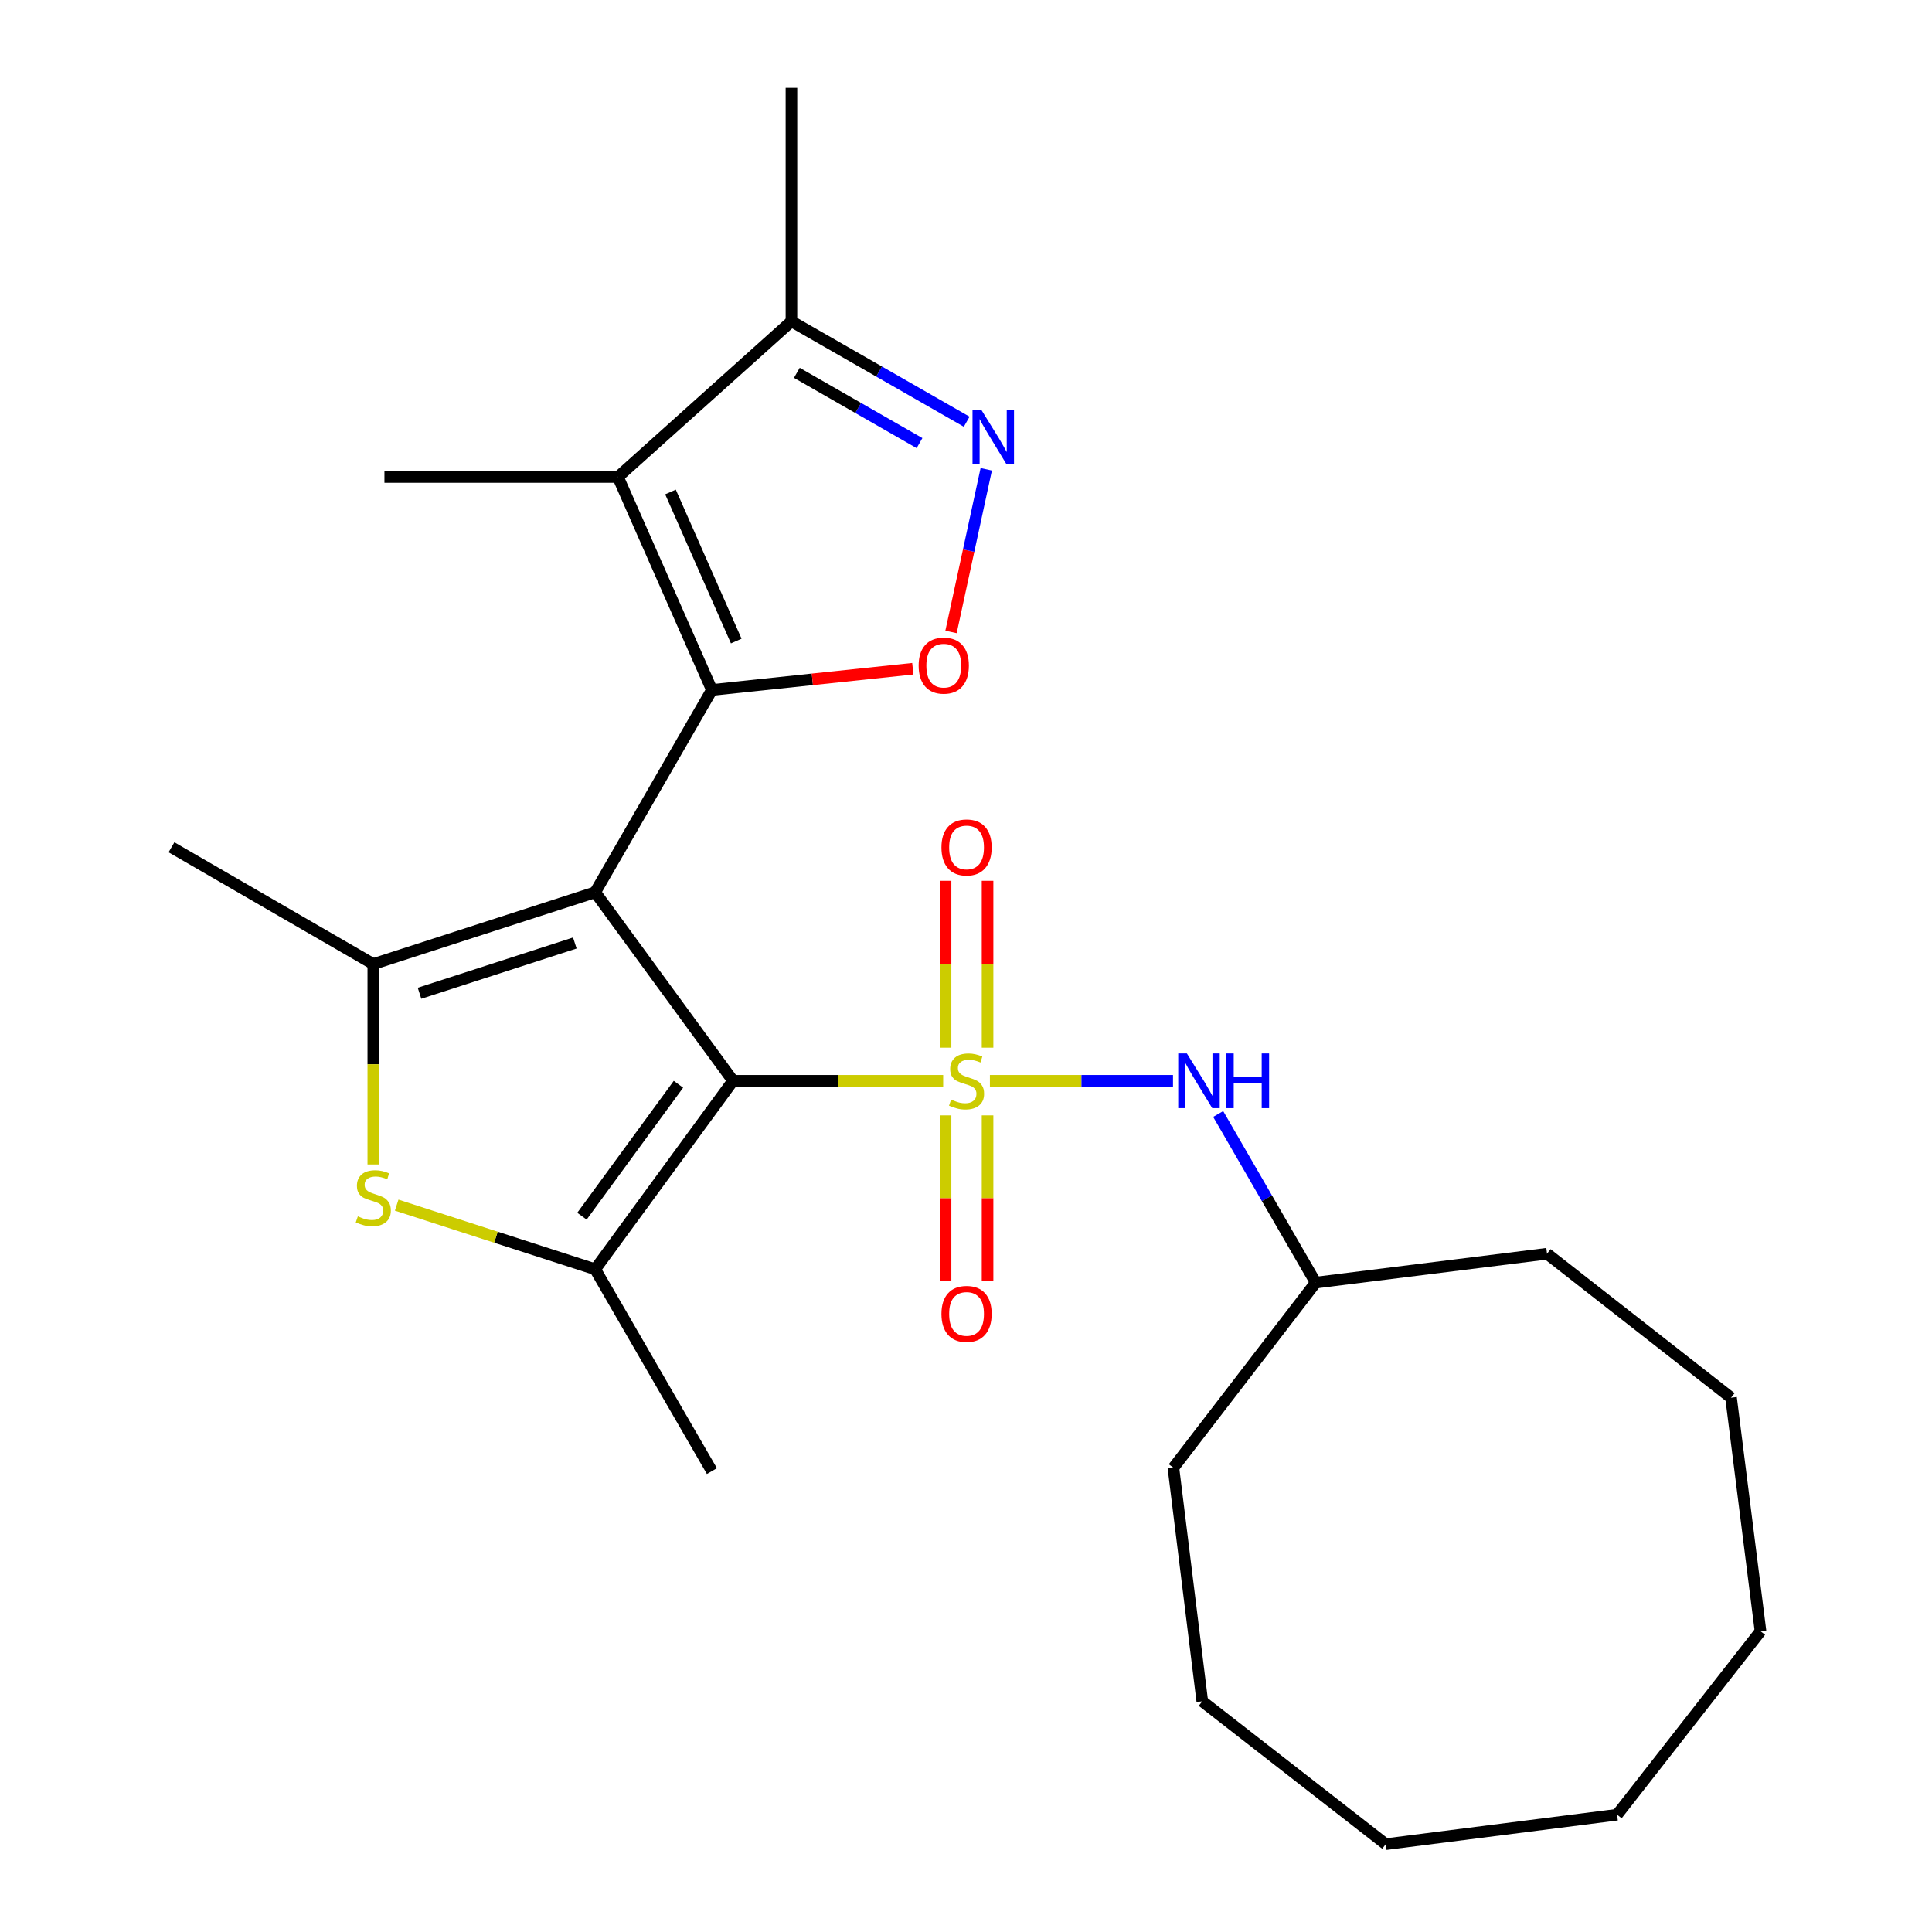 <?xml version='1.0' encoding='iso-8859-1'?>
<svg version='1.1' baseProfile='full'
              xmlns='http://www.w3.org/2000/svg'
                      xmlns:rdkit='http://www.rdkit.org/xml'
                      xmlns:xlink='http://www.w3.org/1999/xlink'
                  xml:space='preserve'
width='1000px' height='1000px' viewBox='0 0 1000 1000'>
<!-- END OF HEADER -->
<rect style='opacity:1.0;fill:#FFFFFF;stroke:none' width='1000' height='1000' x='0' y='0'> </rect>
<path class='bond-1' d='M 308.059,461.841 L 379.412,559.418' style='fill:none;fill-rule:evenodd;stroke:#000000;stroke-width:6px;stroke-linecap:butt;stroke-linejoin:miter;stroke-opacity:1' />
<path class='bond-2' d='M 308.059,461.841 L 368.48,357.114' style='fill:none;fill-rule:evenodd;stroke:#000000;stroke-width:6px;stroke-linecap:butt;stroke-linejoin:miter;stroke-opacity:1' />
<path class='bond-3' d='M 308.059,461.841 L 193.221,498.997' style='fill:none;fill-rule:evenodd;stroke:#000000;stroke-width:6px;stroke-linecap:butt;stroke-linejoin:miter;stroke-opacity:1' />
<path class='bond-3' d='M 297.527,488.102 L 217.14,514.111' style='fill:none;fill-rule:evenodd;stroke:#000000;stroke-width:6px;stroke-linecap:butt;stroke-linejoin:miter;stroke-opacity:1' />
<path class='bond-0' d='M 488.188,559.418 L 433.8,559.418' style='fill:none;fill-rule:evenodd;stroke:#CCCC00;stroke-width:6px;stroke-linecap:butt;stroke-linejoin:miter;stroke-opacity:1' />
<path class='bond-0' d='M 433.8,559.418 L 379.412,559.418' style='fill:none;fill-rule:evenodd;stroke:#000000;stroke-width:6px;stroke-linecap:butt;stroke-linejoin:miter;stroke-opacity:1' />
<path class='bond-9' d='M 512.377,559.418 L 559.76,559.418' style='fill:none;fill-rule:evenodd;stroke:#CCCC00;stroke-width:6px;stroke-linecap:butt;stroke-linejoin:miter;stroke-opacity:1' />
<path class='bond-9' d='M 559.76,559.418 L 607.143,559.418' style='fill:none;fill-rule:evenodd;stroke:#0000FF;stroke-width:6px;stroke-linecap:butt;stroke-linejoin:miter;stroke-opacity:1' />
<path class='bond-11' d='M 511.161,542.277 L 511.161,499.091' style='fill:none;fill-rule:evenodd;stroke:#CCCC00;stroke-width:6px;stroke-linecap:butt;stroke-linejoin:miter;stroke-opacity:1' />
<path class='bond-11' d='M 511.161,499.091 L 511.161,455.906' style='fill:none;fill-rule:evenodd;stroke:#FF0000;stroke-width:6px;stroke-linecap:butt;stroke-linejoin:miter;stroke-opacity:1' />
<path class='bond-11' d='M 489.419,542.277 L 489.419,499.091' style='fill:none;fill-rule:evenodd;stroke:#CCCC00;stroke-width:6px;stroke-linecap:butt;stroke-linejoin:miter;stroke-opacity:1' />
<path class='bond-11' d='M 489.419,499.091 L 489.419,455.906' style='fill:none;fill-rule:evenodd;stroke:#FF0000;stroke-width:6px;stroke-linecap:butt;stroke-linejoin:miter;stroke-opacity:1' />
<path class='bond-12' d='M 489.419,577.313 L 489.419,620.21' style='fill:none;fill-rule:evenodd;stroke:#CCCC00;stroke-width:6px;stroke-linecap:butt;stroke-linejoin:miter;stroke-opacity:1' />
<path class='bond-12' d='M 489.419,620.21 L 489.419,663.107' style='fill:none;fill-rule:evenodd;stroke:#FF0000;stroke-width:6px;stroke-linecap:butt;stroke-linejoin:miter;stroke-opacity:1' />
<path class='bond-12' d='M 511.161,577.313 L 511.161,620.21' style='fill:none;fill-rule:evenodd;stroke:#CCCC00;stroke-width:6px;stroke-linecap:butt;stroke-linejoin:miter;stroke-opacity:1' />
<path class='bond-12' d='M 511.161,620.21 L 511.161,663.107' style='fill:none;fill-rule:evenodd;stroke:#FF0000;stroke-width:6px;stroke-linecap:butt;stroke-linejoin:miter;stroke-opacity:1' />
<path class='bond-4' d='M 379.412,559.418 L 308.059,656.971' style='fill:none;fill-rule:evenodd;stroke:#000000;stroke-width:6px;stroke-linecap:butt;stroke-linejoin:miter;stroke-opacity:1' />
<path class='bond-4' d='M 351.16,561.215 L 301.213,629.502' style='fill:none;fill-rule:evenodd;stroke:#000000;stroke-width:6px;stroke-linecap:butt;stroke-linejoin:miter;stroke-opacity:1' />
<path class='bond-5' d='M 368.48,357.114 L 319.861,246.89' style='fill:none;fill-rule:evenodd;stroke:#000000;stroke-width:6px;stroke-linecap:butt;stroke-linejoin:miter;stroke-opacity:1' />
<path class='bond-5' d='M 381.081,331.805 L 347.047,254.648' style='fill:none;fill-rule:evenodd;stroke:#000000;stroke-width:6px;stroke-linecap:butt;stroke-linejoin:miter;stroke-opacity:1' />
<path class='bond-7' d='M 368.48,357.114 L 420.476,351.623' style='fill:none;fill-rule:evenodd;stroke:#000000;stroke-width:6px;stroke-linecap:butt;stroke-linejoin:miter;stroke-opacity:1' />
<path class='bond-7' d='M 420.476,351.623 L 472.472,346.133' style='fill:none;fill-rule:evenodd;stroke:#FF0000;stroke-width:6px;stroke-linecap:butt;stroke-linejoin:miter;stroke-opacity:1' />
<path class='bond-6' d='M 193.221,498.997 L 193.221,550.86' style='fill:none;fill-rule:evenodd;stroke:#000000;stroke-width:6px;stroke-linecap:butt;stroke-linejoin:miter;stroke-opacity:1' />
<path class='bond-6' d='M 193.221,550.86 L 193.221,602.722' style='fill:none;fill-rule:evenodd;stroke:#CCCC00;stroke-width:6px;stroke-linecap:butt;stroke-linejoin:miter;stroke-opacity:1' />
<path class='bond-13' d='M 193.221,498.997 L 88.759,438.552' style='fill:none;fill-rule:evenodd;stroke:#000000;stroke-width:6px;stroke-linecap:butt;stroke-linejoin:miter;stroke-opacity:1' />
<path class='bond-15' d='M 308.059,656.971 L 368.48,761.433' style='fill:none;fill-rule:evenodd;stroke:#000000;stroke-width:6px;stroke-linecap:butt;stroke-linejoin:miter;stroke-opacity:1' />
<path class='bond-25' d='M 308.059,656.971 L 256.689,640.372' style='fill:none;fill-rule:evenodd;stroke:#000000;stroke-width:6px;stroke-linecap:butt;stroke-linejoin:miter;stroke-opacity:1' />
<path class='bond-25' d='M 256.689,640.372 L 205.318,623.772' style='fill:none;fill-rule:evenodd;stroke:#CCCC00;stroke-width:6px;stroke-linecap:butt;stroke-linejoin:miter;stroke-opacity:1' />
<path class='bond-10' d='M 319.861,246.89 L 409.647,166.32' style='fill:none;fill-rule:evenodd;stroke:#000000;stroke-width:6px;stroke-linecap:butt;stroke-linejoin:miter;stroke-opacity:1' />
<path class='bond-14' d='M 319.861,246.89 L 198.983,246.89' style='fill:none;fill-rule:evenodd;stroke:#000000;stroke-width:6px;stroke-linecap:butt;stroke-linejoin:miter;stroke-opacity:1' />
<path class='bond-8' d='M 492.246,327.097 L 501.364,285' style='fill:none;fill-rule:evenodd;stroke:#FF0000;stroke-width:6px;stroke-linecap:butt;stroke-linejoin:miter;stroke-opacity:1' />
<path class='bond-8' d='M 501.364,285 L 510.482,242.903' style='fill:none;fill-rule:evenodd;stroke:#0000FF;stroke-width:6px;stroke-linecap:butt;stroke-linejoin:miter;stroke-opacity:1' />
<path class='bond-26' d='M 500.359,218.285 L 455.003,192.303' style='fill:none;fill-rule:evenodd;stroke:#0000FF;stroke-width:6px;stroke-linecap:butt;stroke-linejoin:miter;stroke-opacity:1' />
<path class='bond-26' d='M 455.003,192.303 L 409.647,166.32' style='fill:none;fill-rule:evenodd;stroke:#000000;stroke-width:6px;stroke-linecap:butt;stroke-linejoin:miter;stroke-opacity:1' />
<path class='bond-26' d='M 475.944,229.357 L 444.195,211.169' style='fill:none;fill-rule:evenodd;stroke:#0000FF;stroke-width:6px;stroke-linecap:butt;stroke-linejoin:miter;stroke-opacity:1' />
<path class='bond-26' d='M 444.195,211.169 L 412.446,192.982' style='fill:none;fill-rule:evenodd;stroke:#000000;stroke-width:6px;stroke-linecap:butt;stroke-linejoin:miter;stroke-opacity:1' />
<path class='bond-16' d='M 630.523,576.595 L 655.766,620.238' style='fill:none;fill-rule:evenodd;stroke:#0000FF;stroke-width:6px;stroke-linecap:butt;stroke-linejoin:miter;stroke-opacity:1' />
<path class='bond-16' d='M 655.766,620.238 L 681.009,663.88' style='fill:none;fill-rule:evenodd;stroke:#000000;stroke-width:6px;stroke-linecap:butt;stroke-linejoin:miter;stroke-opacity:1' />
<path class='bond-17' d='M 409.647,166.32 L 409.647,45.455' style='fill:none;fill-rule:evenodd;stroke:#000000;stroke-width:6px;stroke-linecap:butt;stroke-linejoin:miter;stroke-opacity:1' />
<path class='bond-18' d='M 681.009,663.88 L 800.739,648.926' style='fill:none;fill-rule:evenodd;stroke:#000000;stroke-width:6px;stroke-linecap:butt;stroke-linejoin:miter;stroke-opacity:1' />
<path class='bond-19' d='M 681.009,663.88 L 607.349,759.706' style='fill:none;fill-rule:evenodd;stroke:#000000;stroke-width:6px;stroke-linecap:butt;stroke-linejoin:miter;stroke-opacity:1' />
<path class='bond-20' d='M 800.739,648.926 L 895.985,723.456' style='fill:none;fill-rule:evenodd;stroke:#000000;stroke-width:6px;stroke-linecap:butt;stroke-linejoin:miter;stroke-opacity:1' />
<path class='bond-21' d='M 607.349,759.706 L 622.303,880.584' style='fill:none;fill-rule:evenodd;stroke:#000000;stroke-width:6px;stroke-linecap:butt;stroke-linejoin:miter;stroke-opacity:1' />
<path class='bond-24' d='M 895.985,723.456 L 911.241,844.322' style='fill:none;fill-rule:evenodd;stroke:#000000;stroke-width:6px;stroke-linecap:butt;stroke-linejoin:miter;stroke-opacity:1' />
<path class='bond-23' d='M 622.303,880.584 L 717.271,954.545' style='fill:none;fill-rule:evenodd;stroke:#000000;stroke-width:6px;stroke-linecap:butt;stroke-linejoin:miter;stroke-opacity:1' />
<path class='bond-22' d='M 837.001,939.289 L 717.271,954.545' style='fill:none;fill-rule:evenodd;stroke:#000000;stroke-width:6px;stroke-linecap:butt;stroke-linejoin:miter;stroke-opacity:1' />
<path class='bond-27' d='M 837.001,939.289 L 911.241,844.322' style='fill:none;fill-rule:evenodd;stroke:#000000;stroke-width:6px;stroke-linecap:butt;stroke-linejoin:miter;stroke-opacity:1' />
<path  class='atom-1' d='M 492.29 569.138
Q 492.61 569.258, 493.93 569.818
Q 495.25 570.378, 496.69 570.738
Q 498.17 571.058, 499.61 571.058
Q 502.29 571.058, 503.85 569.778
Q 505.41 568.458, 505.41 566.178
Q 505.41 564.618, 504.61 563.658
Q 503.85 562.698, 502.65 562.178
Q 501.45 561.658, 499.45 561.058
Q 496.93 560.298, 495.41 559.578
Q 493.93 558.858, 492.85 557.338
Q 491.81 555.818, 491.81 553.258
Q 491.81 549.698, 494.21 547.498
Q 496.65 545.298, 501.45 545.298
Q 504.73 545.298, 508.45 546.858
L 507.53 549.938
Q 504.13 548.538, 501.57 548.538
Q 498.81 548.538, 497.29 549.698
Q 495.77 550.818, 495.81 552.778
Q 495.81 554.298, 496.57 555.218
Q 497.37 556.138, 498.49 556.658
Q 499.65 557.178, 501.57 557.778
Q 504.13 558.578, 505.65 559.378
Q 507.17 560.178, 508.25 561.818
Q 509.37 563.418, 509.37 566.178
Q 509.37 570.098, 506.73 572.218
Q 504.13 574.298, 499.77 574.298
Q 497.25 574.298, 495.33 573.738
Q 493.45 573.218, 491.21 572.298
L 492.29 569.138
' fill='#CCCC00'/>
<path  class='atom-7' d='M 185.221 629.583
Q 185.541 629.703, 186.861 630.263
Q 188.181 630.823, 189.621 631.183
Q 191.101 631.503, 192.541 631.503
Q 195.221 631.503, 196.781 630.223
Q 198.341 628.903, 198.341 626.623
Q 198.341 625.063, 197.541 624.103
Q 196.781 623.143, 195.581 622.623
Q 194.381 622.103, 192.381 621.503
Q 189.861 620.743, 188.341 620.023
Q 186.861 619.303, 185.781 617.783
Q 184.741 616.263, 184.741 613.703
Q 184.741 610.143, 187.141 607.943
Q 189.581 605.743, 194.381 605.743
Q 197.661 605.743, 201.381 607.303
L 200.461 610.383
Q 197.061 608.983, 194.501 608.983
Q 191.741 608.983, 190.221 610.143
Q 188.701 611.263, 188.741 613.223
Q 188.741 614.743, 189.501 615.663
Q 190.301 616.583, 191.421 617.103
Q 192.581 617.623, 194.501 618.223
Q 197.061 619.023, 198.581 619.823
Q 200.101 620.623, 201.181 622.263
Q 202.301 623.863, 202.301 626.623
Q 202.301 630.543, 199.661 632.663
Q 197.061 634.743, 192.701 634.743
Q 190.181 634.743, 188.261 634.183
Q 186.381 633.663, 184.141 632.743
L 185.221 629.583
' fill='#CCCC00'/>
<path  class='atom-8' d='M 475.488 344.522
Q 475.488 337.722, 478.848 333.922
Q 482.208 330.122, 488.488 330.122
Q 494.768 330.122, 498.128 333.922
Q 501.488 337.722, 501.488 344.522
Q 501.488 351.402, 498.088 355.322
Q 494.688 359.202, 488.488 359.202
Q 482.248 359.202, 478.848 355.322
Q 475.488 351.442, 475.488 344.522
M 488.488 356.002
Q 492.808 356.002, 495.128 353.122
Q 497.488 350.202, 497.488 344.522
Q 497.488 338.962, 495.128 336.162
Q 492.808 333.322, 488.488 333.322
Q 484.168 333.322, 481.808 336.122
Q 479.488 338.922, 479.488 344.522
Q 479.488 350.242, 481.808 353.122
Q 484.168 356.002, 488.488 356.002
' fill='#FF0000'/>
<path  class='atom-9' d='M 507.849 212.001
L 517.129 227.001
Q 518.049 228.481, 519.529 231.161
Q 521.009 233.841, 521.089 234.001
L 521.089 212.001
L 524.849 212.001
L 524.849 240.321
L 520.969 240.321
L 511.009 223.921
Q 509.849 222.001, 508.609 219.801
Q 507.409 217.601, 507.049 216.921
L 507.049 240.321
L 503.369 240.321
L 503.369 212.001
L 507.849 212.001
' fill='#0000FF'/>
<path  class='atom-10' d='M 614.328 545.258
L 623.608 560.258
Q 624.528 561.738, 626.008 564.418
Q 627.488 567.098, 627.568 567.258
L 627.568 545.258
L 631.328 545.258
L 631.328 573.578
L 627.448 573.578
L 617.488 557.178
Q 616.328 555.258, 615.088 553.058
Q 613.888 550.858, 613.528 550.178
L 613.528 573.578
L 609.848 573.578
L 609.848 545.258
L 614.328 545.258
' fill='#0000FF'/>
<path  class='atom-10' d='M 634.728 545.258
L 638.568 545.258
L 638.568 557.298
L 653.048 557.298
L 653.048 545.258
L 656.888 545.258
L 656.888 573.578
L 653.048 573.578
L 653.048 560.498
L 638.568 560.498
L 638.568 573.578
L 634.728 573.578
L 634.728 545.258
' fill='#0000FF'/>
<path  class='atom-12' d='M 487.29 438.632
Q 487.29 431.832, 490.65 428.032
Q 494.01 424.232, 500.29 424.232
Q 506.57 424.232, 509.93 428.032
Q 513.29 431.832, 513.29 438.632
Q 513.29 445.512, 509.89 449.432
Q 506.49 453.312, 500.29 453.312
Q 494.05 453.312, 490.65 449.432
Q 487.29 445.552, 487.29 438.632
M 500.29 450.112
Q 504.61 450.112, 506.93 447.232
Q 509.29 444.312, 509.29 438.632
Q 509.29 433.072, 506.93 430.272
Q 504.61 427.432, 500.29 427.432
Q 495.97 427.432, 493.61 430.232
Q 491.29 433.032, 491.29 438.632
Q 491.29 444.352, 493.61 447.232
Q 495.97 450.112, 500.29 450.112
' fill='#FF0000'/>
<path  class='atom-13' d='M 487.29 680.074
Q 487.29 673.274, 490.65 669.474
Q 494.01 665.674, 500.29 665.674
Q 506.57 665.674, 509.93 669.474
Q 513.29 673.274, 513.29 680.074
Q 513.29 686.954, 509.89 690.874
Q 506.49 694.754, 500.29 694.754
Q 494.05 694.754, 490.65 690.874
Q 487.29 686.994, 487.29 680.074
M 500.29 691.554
Q 504.61 691.554, 506.93 688.674
Q 509.29 685.754, 509.29 680.074
Q 509.29 674.514, 506.93 671.714
Q 504.61 668.874, 500.29 668.874
Q 495.97 668.874, 493.61 671.674
Q 491.29 674.474, 491.29 680.074
Q 491.29 685.794, 493.61 688.674
Q 495.97 691.554, 500.29 691.554
' fill='#FF0000'/>
</svg>
